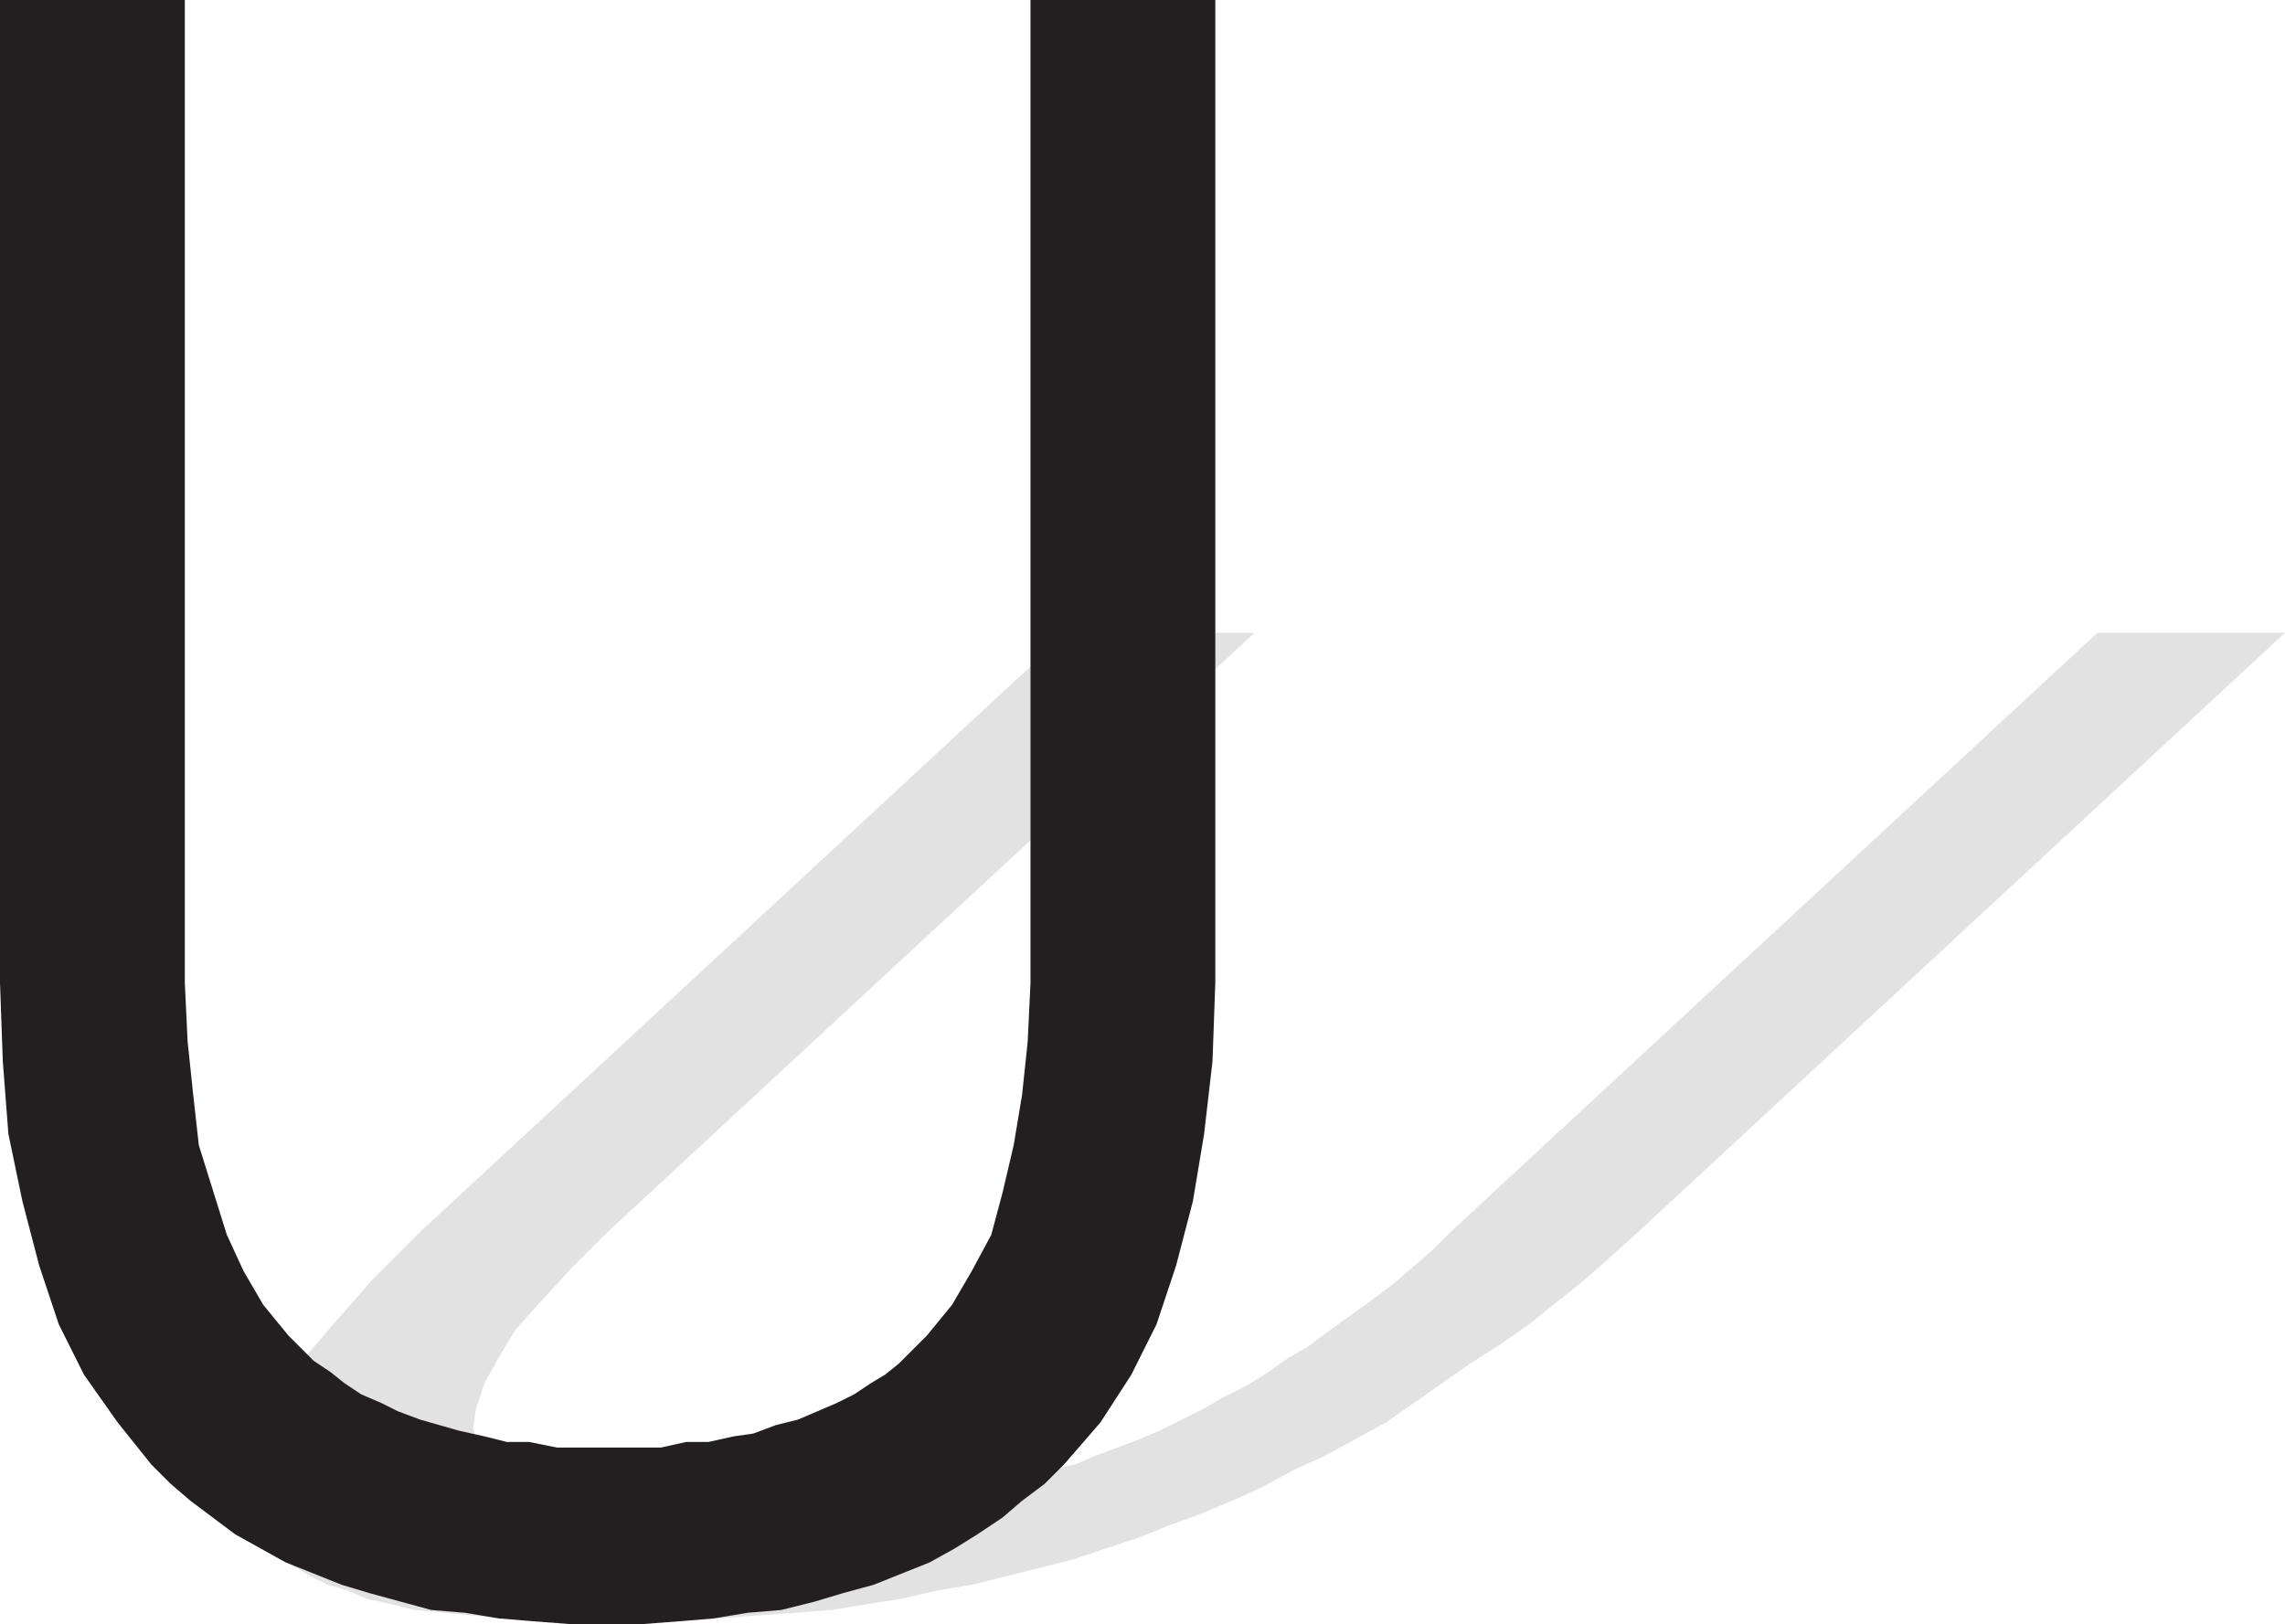 <svg xmlns="http://www.w3.org/2000/svg" width="612" height="435"><path fill="#e3e2e2" fill-rule="evenodd" d="M285.75 169.5H336L162.75 330l-9.75 9.75-8.25 9-6.75 7.5-4.5 7.5-3.75 6.75-2.25 6.75-.75 5.25 1.5 5.25.75 1.5 1.5 2.25 2.25 2.25 2.25 1.5 6 3 7.5 3 3.75.75 5.25 1.5h5.25L168 405h6l6 .75h28.5l7.5-.75h6.75l6.75-1.5h6.75l6.75-.75 6.75-1.5 6-.75 6.75-1.5 6-1.5 6.75-1.5 6-2.25 6.75-1.5 5.25-2.25 12-4.5 5.25-2.25 12-6 5.25-3 6-3 6-3.75 5.25-3.75 5.25-3 6-4.5 10.5-7.5 6-4.5 10.5-9 5.25-5.25 173.25-160.5H612L438.75 330l-7.5 6.75-6.75 6-15 12L402 360l-8.25 5.25-22.5 15.75-16.5 9-8.25 3.75-8.25 4.5L330 402l-9 3.75-8.25 3-7.5 3-18 6-27 6.75-9 1.5-9.75 2.25-9.75 1.5-9 1.5-9.75.75-10.5.75-19.5 1.5h-39.75l-16.5-1.5-7.5-.75-8.25-.75-6-1.5-6.75-1.5L93 426l-5.25-1.5-4.5-2.25-7.5-4.5-2.25-3-3-3-1.5-3-2.25-6.75v-8.25L69 385.5l4.5-9.75 6.75-10.5 9-10.5 10.5-12L112.5 330l173.25-160.5"/><path fill="#231f20" fill-rule="evenodd" d="M0 0h49.5v263.25l.75 15.75 1.5 14.25 1.5 13.5 7.5 24 4.5 9.75 5.25 9 6.75 8.25L84 364.5l4.5 3 3.75 3 4.5 3 5.25 2.25 4.5 2.25 6 2.25 10.5 3 6.75 1.5 6 1.5h6l7.5 1.5H177l6.75-1.5h6l6.75-1.5 5.25-.75 6-2.25 6-1.5 10.5-4.5 4.5-2.25 4.5-3 3.75-2.25 3.75-3 7.5-7.5 6.75-8.25 5.25-9 5.25-9.75 3-11.25 3-12.75 2.25-13.5 1.5-14.25.75-15.75V0h49.5v263.25l-.75 21-2.25 19.5-3 18L315 339l-5.25 15.75-6.75 13.5-8.25 12.75-9.75 11.25-5.25 5.25-6 4.5-5.25 4.5-6.75 4.5-6 3.75-6.75 3.75-15 6-8.25 2.25-7.5 2.25-9 2.25-9 .75-9 1.5-9 .75-9.75.75h-20.25l-9.75-.75-9-.75-9-1.5-9-.75-16.5-4.5-7.5-2.25-15-6L63 411l-12-9-5.25-4.5-5.25-5.25-9-11.25-9-12.75-6.75-13.5L10.5 339 6 321.75l-3.75-18-1.5-19.5-.75-21V0"/></svg>
